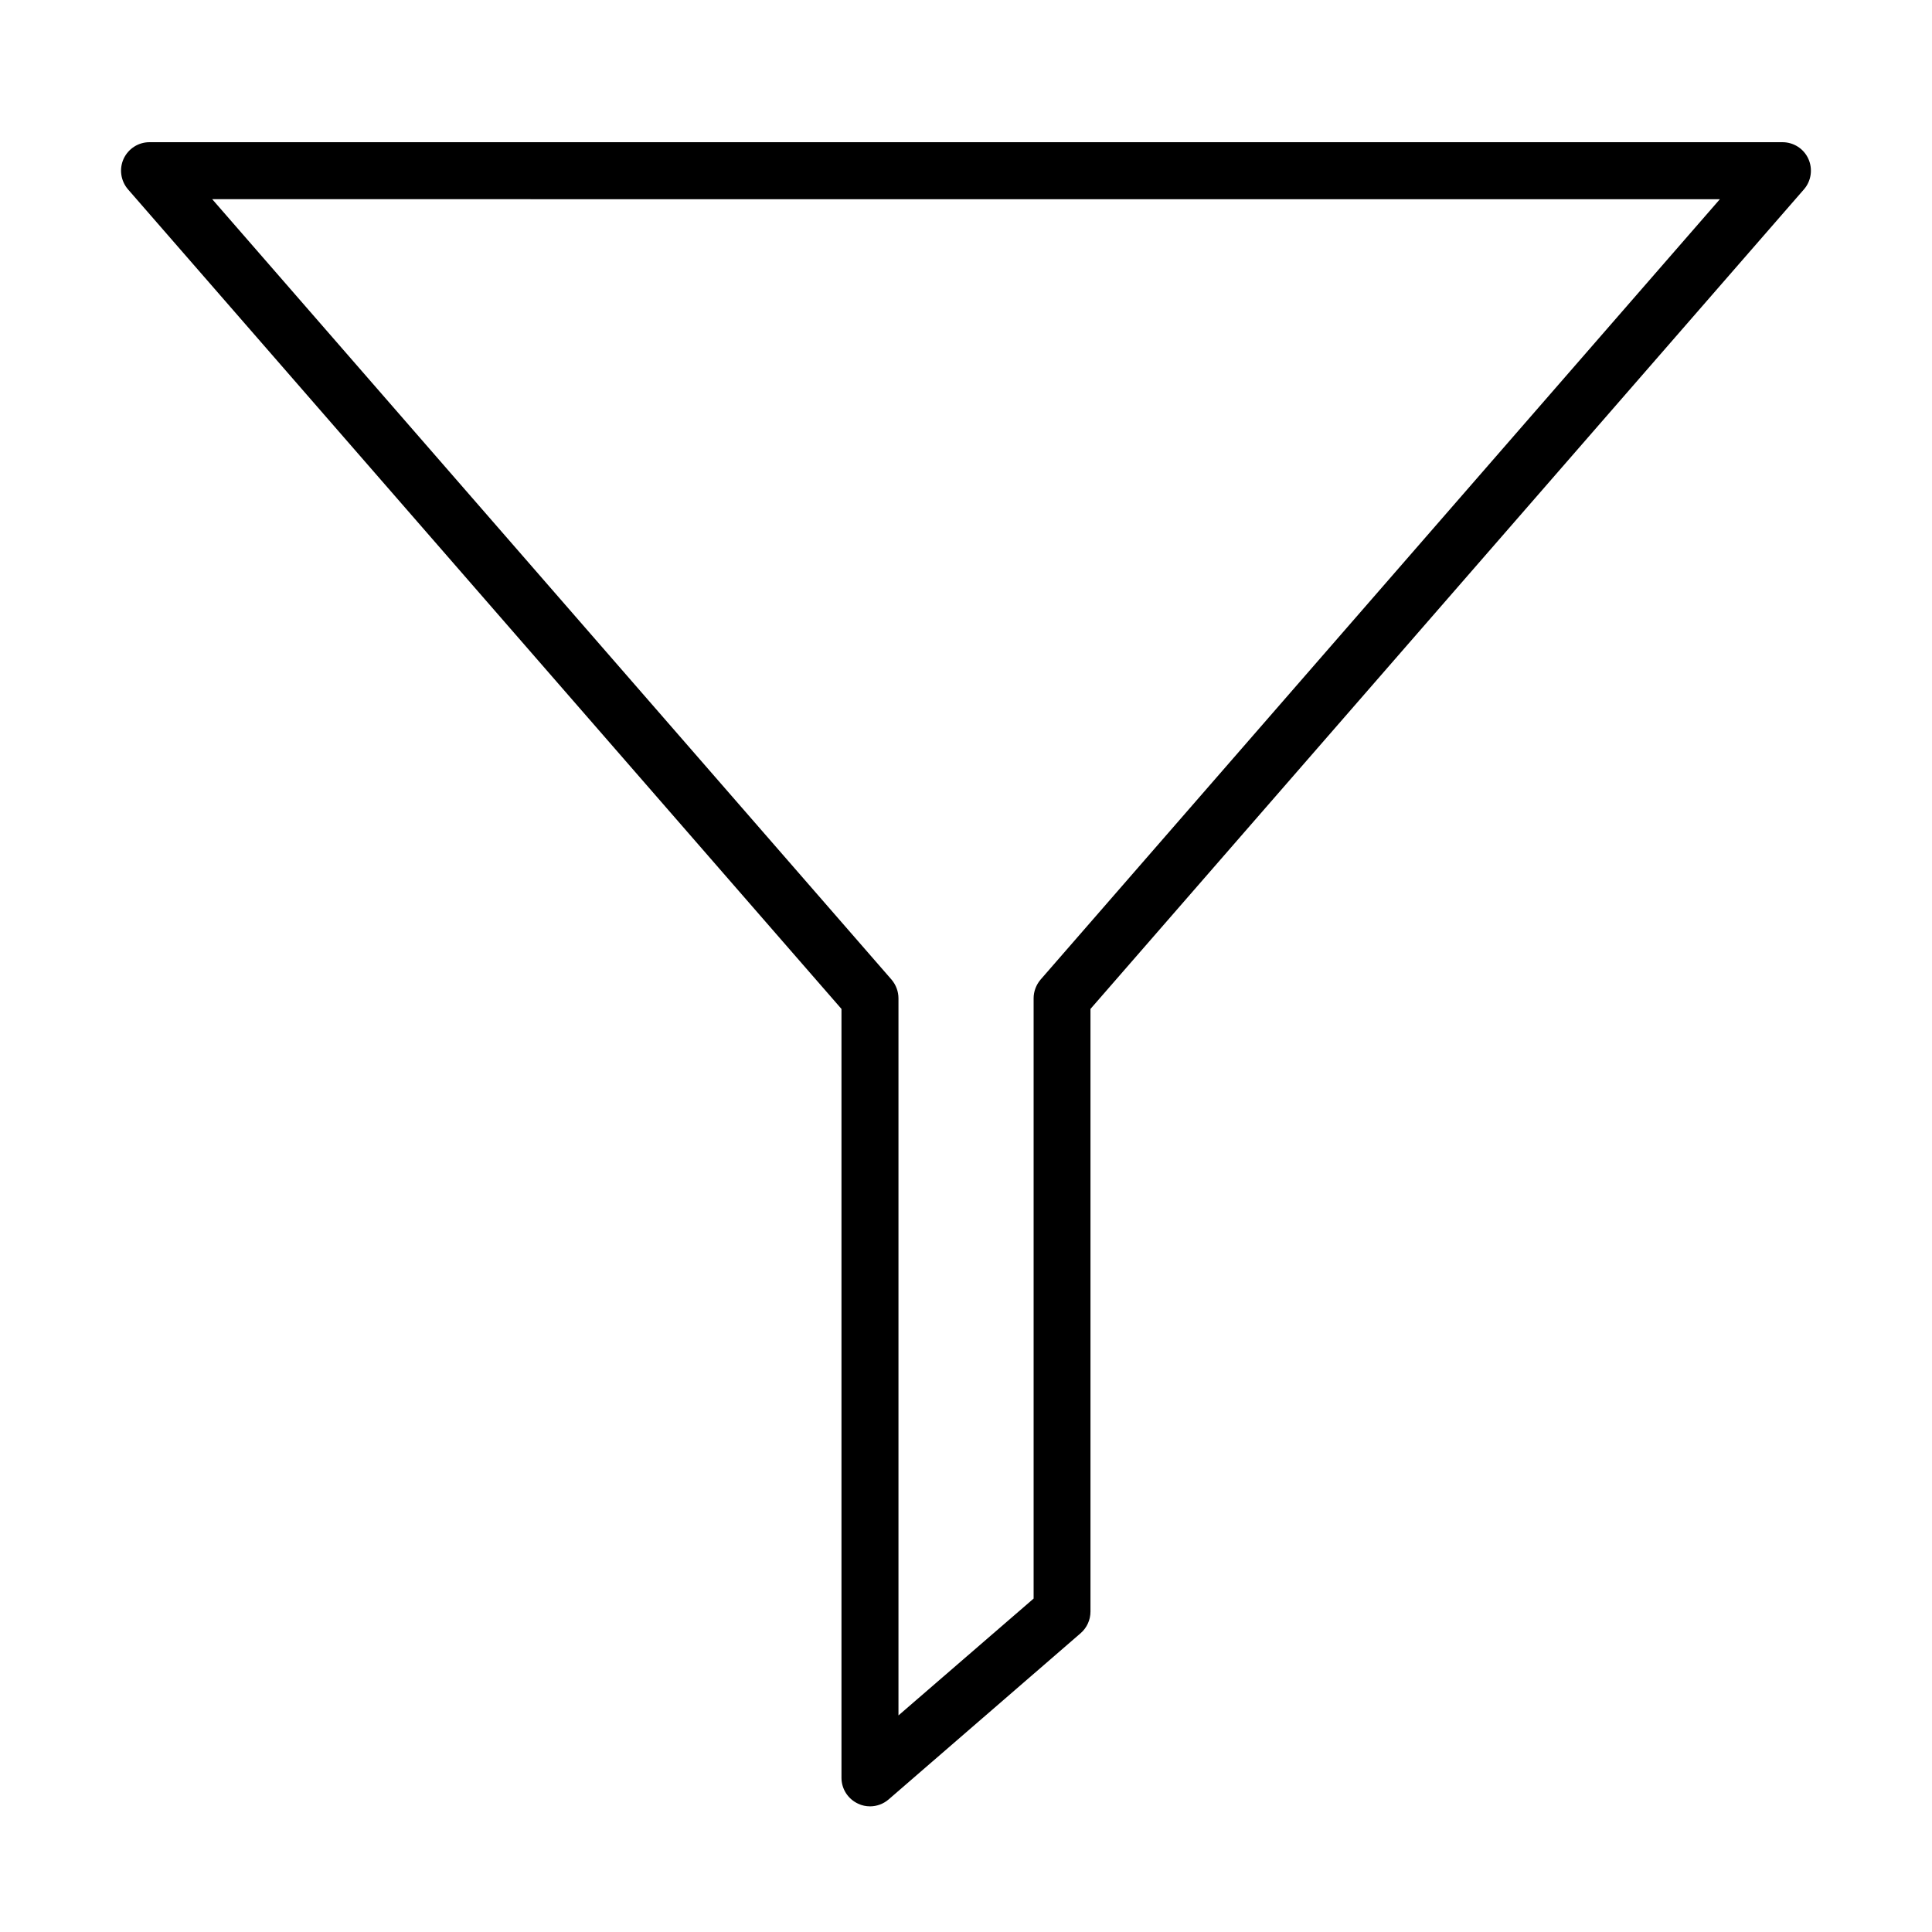 <?xml version="1.0" encoding="UTF-8"?>
<!-- Uploaded to: ICON Repo, www.iconrepo.com, Generator: ICON Repo Mixer Tools -->
<svg fill="#000000" width="800px" height="800px" version="1.1" viewBox="144 144 512 512" xmlns="http://www.w3.org/2000/svg">
 <path d="m374.57 622.7c-1.062 0-2.152-0.215-3.148-0.699-2.695-1.238-4.422-3.902-4.422-6.871v-203.75l-189.07-217.19c-1.938-2.242-2.391-5.391-1.18-8.082 1.242-2.695 3.902-4.422 6.867-4.422h432.75c2.969 0 5.664 1.727 6.875 4.422 1.211 2.691 0.754 5.871-1.184 8.082l-189.07 217.19v159.71c0 2.18-0.938 4.269-2.602 5.723l-50.914 44.074c-1.363 1.18-3.148 1.816-4.902 1.816zm-174.33-425.91 180.02 206.81c1.184 1.395 1.844 3.148 1.844 4.965v190.04l35.816-30.965v-159.07c0-1.816 0.664-3.57 1.844-4.965l180.02-206.81z"/>
</svg>